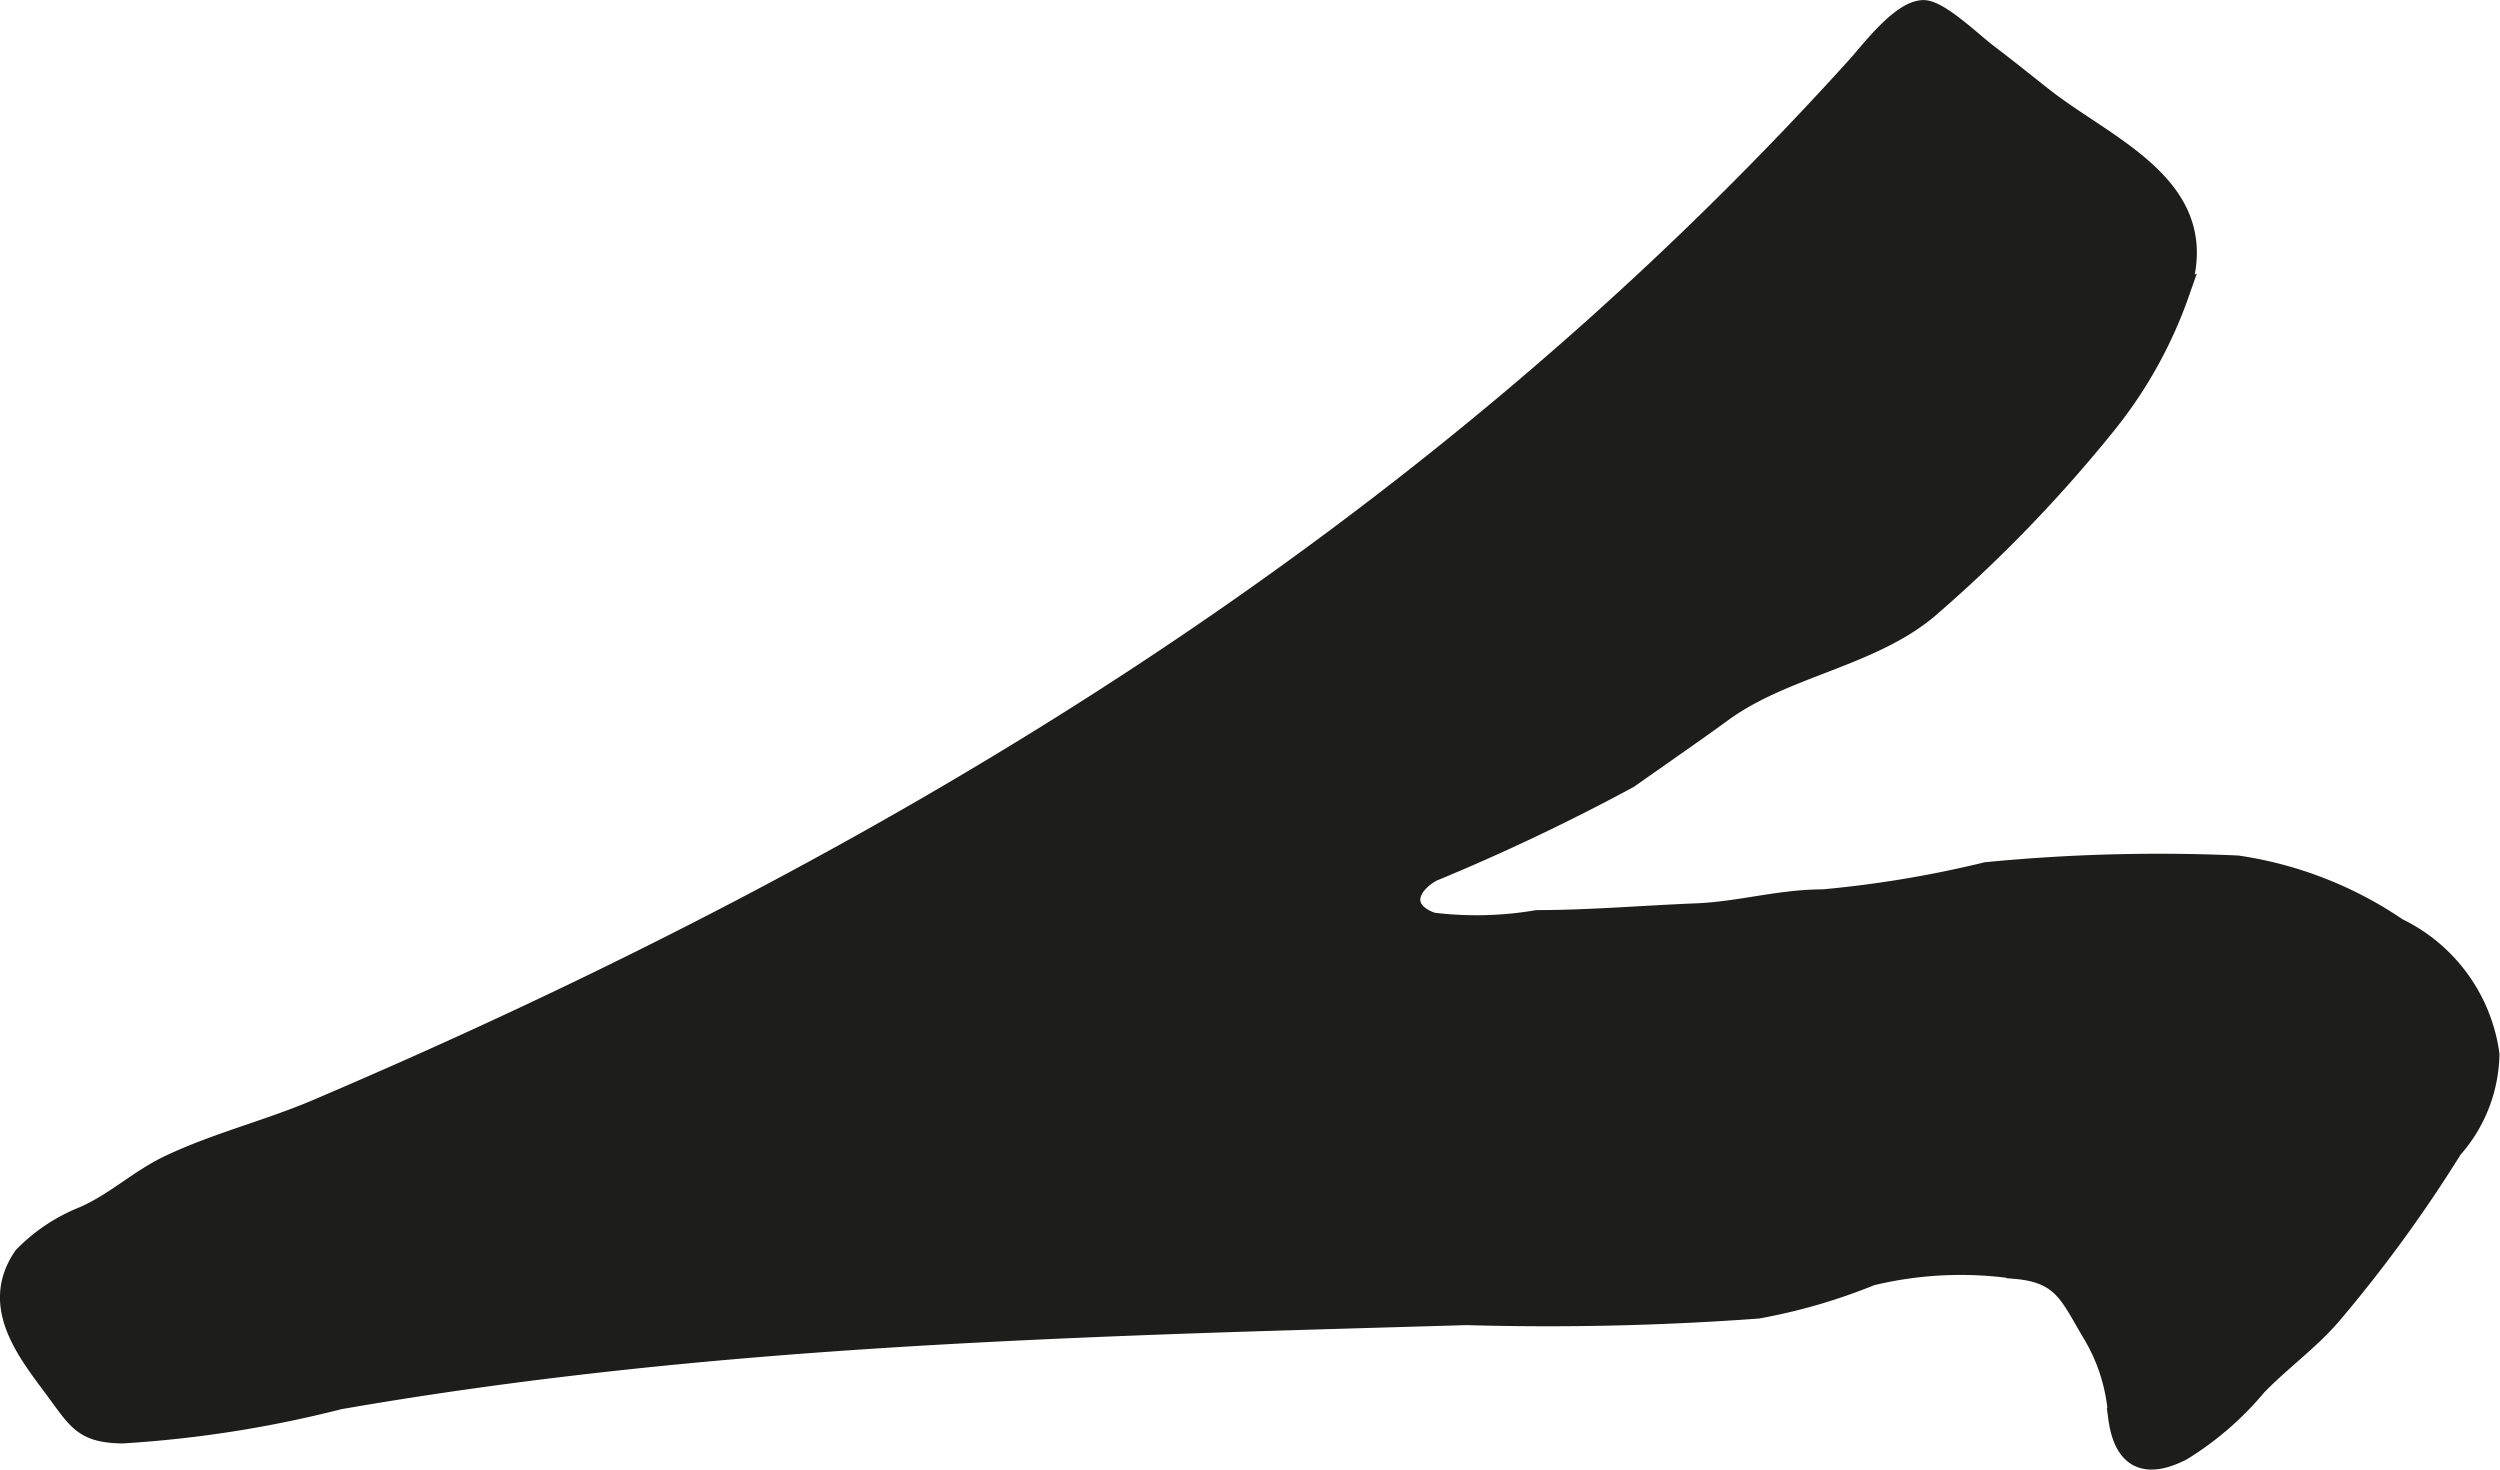 <?xml version="1.0" encoding="UTF-8"?>
<svg xmlns="http://www.w3.org/2000/svg"
     version="1.1"
     width="11.216mm"
     height="6.593mm"
     viewBox="0 0 31.792 18.69">
   <defs>
      <style type="text/css">
      .a {
        fill: #1d1d1b;
        stroke: #1d1d1b;
        stroke-miterlimit: 10;
        stroke-width: 0.25px;
        fill-rule: evenodd;
      }
    </style>
   </defs>
   <path class="a"
         d="M21.01,9.692c-.101.07-.199.14-.298.209a26.675,26.675,0,0,1-2.501,1.188c-.331.187-.4.503.006.642a4.575,4.575,0,0,0,1.329-.031c.68-.001,1.343-.059,2.02-.086.552-.021,1.066-.179,1.618-.178a14.223,14.223,0,0,0,2.077-.346,22.608,22.608,0,0,1,3.191-.085,4.878,4.878,0,0,1,2.041.796,2.102,2.102,0,0,1,1.169,1.609,1.866,1.866,0,0,1-.472,1.203,17.709,17.709,0,0,1-1.548,2.122c-.284.326-.64.58-.941.892a3.897,3.897,0,0,1-.953.825c-.474.242-.743.095-.812-.421a2.316,2.316,0,0,0-.334-1.08c-.281-.472-.368-.758-.965-.81a4.838,4.838,0,0,0-1.841.085,7.278,7.278,0,0,1-1.44.419,36.578,36.578,0,0,1-3.71.083c-1.306.039-2.611.073-3.917.121-2.323.086-4.645.211-6.955.465-1.157.127-2.312.286-3.461.486a14.744,14.744,0,0,1-2.761.433c-.483-.008-.562-.161-.833-.529-.355-.484-.867-1.081-.424-1.725a2.2,2.2,0,0,1,.748-.503c.409-.172.714-.475,1.113-.663.595-.282,1.248-.443,1.857-.701,7.397-3.152,14.157-7.243,19.607-13.28.166-.184.554-.702.84-.706.201-.003.629.414.819.557.249.188.486.381.727.57.828.643,2.178,1.149,1.712,2.475a5.617,5.617,0,0,1-.961,1.709,18.025,18.025,0,0,1-2.223,2.296c-.735.625-1.831.748-2.617,1.316C21.62,9.266,21.313,9.478,21.01,9.692Z"/>
</svg>
